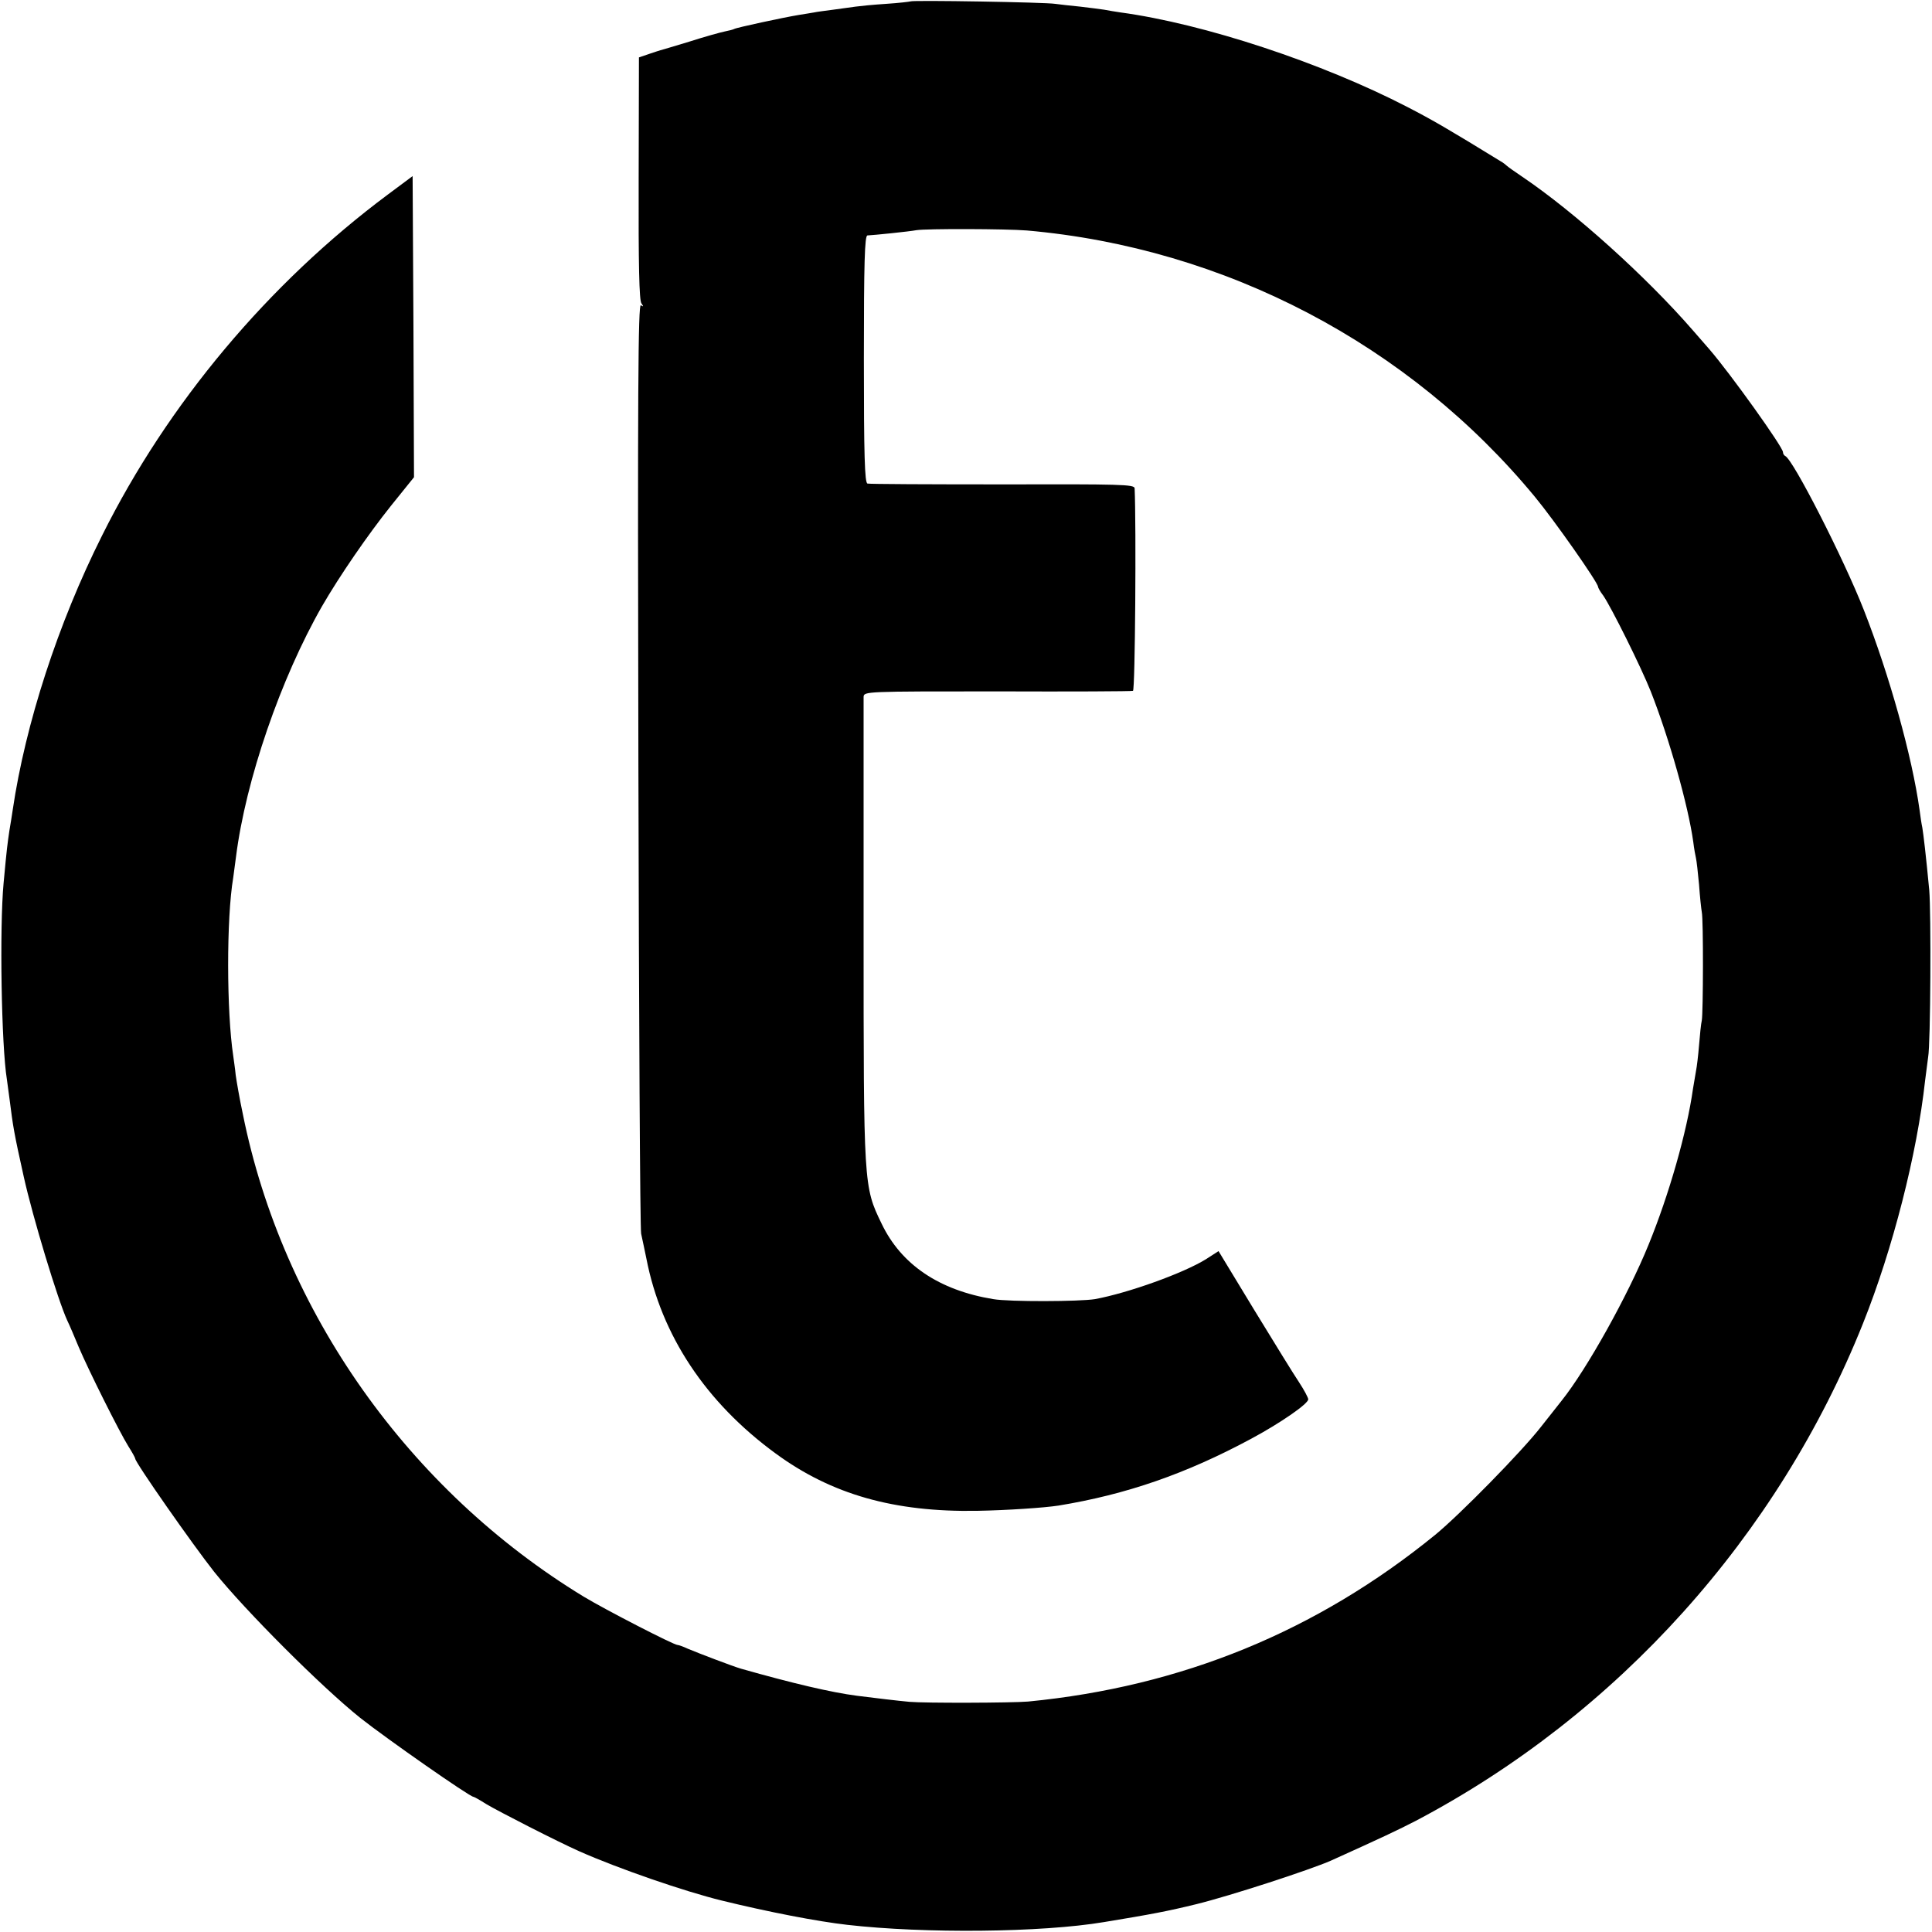 <?xml version="1.0" standalone="no"?>
<!DOCTYPE svg PUBLIC "-//W3C//DTD SVG 20010904//EN"
 "http://www.w3.org/TR/2001/REC-SVG-20010904/DTD/svg10.dtd">
<svg version="1.0" xmlns="http://www.w3.org/2000/svg"
 width="700pt" height="700pt" viewBox="0 0 700 700"
 preserveAspectRatio="xMidYMid meet">
<g transform="translate(0,700) scale(0.1,-0.1)"
fill="#000000" stroke="none">
<path d="M3299 6995 c-2 -1 -42 -6 -89 -9 -47 -3 -96 -8 -110 -10 -14 -2 -50
-7 -80 -11 -30 -4 -62 -8 -70 -10 -8 -1 -33 -6 -55 -9 -55 -9 -227 -46 -235
-51 -3 -2 -19 -6 -34 -9 -15 -3 -73 -19 -129 -37 -56 -17 -103 -31 -104 -31
-1 0 -19 -6 -40 -13 l-38 -13 -1 -439 c-1 -313 2 -442 10 -452 8 -12 8 -13 -2
-7 -10 6 -12 -306 -9 -1661 2 -917 6 -1684 10 -1703 4 -19 13 -60 19 -90 54
-278 215 -521 468 -706 203 -149 430 -213 730 -208 109 2 243 11 295 19 245
40 462 115 698 242 108 58 207 127 207 143 0 6 -15 34 -34 63 -19 28 -92 147
-163 263 l-128 211 -45 -29 c-82 -51 -283 -123 -403 -145 -56 -9 -310 -10
-368 0 -196 32 -334 125 -405 274 -65 134 -65 137 -65 1058 0 457 0 839 0 850
1 20 7 20 484 20 265 -1 487 0 492 2 8 2 12 600 6 734 -1 14 -52 15 -478 14
-263 0 -484 1 -490 3 -10 3 -13 102 -13 451 0 351 3 448 13 448 22 1 151 14
177 19 37 6 325 5 400 -1 719 -63 1386 -413 1842 -966 71 -86 228 -310 228
-325 0 -3 8 -18 19 -32 29 -42 137 -259 172 -347 67 -170 136 -415 154 -545 3
-25 8 -52 10 -60 2 -8 7 -51 11 -95 3 -44 8 -89 10 -100 6 -27 5 -365 0 -392
-3 -12 -7 -53 -10 -90 -3 -37 -8 -79 -11 -93 -2 -13 -7 -42 -11 -65 -22 -157
-87 -384 -161 -565 -74 -182 -223 -450 -315 -565 -4 -5 -38 -48 -75 -95 -71
-91 -293 -317 -383 -391 -430 -350 -919 -550 -1475 -604 -60 -5 -373 -6 -430
-1 -44 4 -127 14 -190 22 -93 12 -233 45 -420 98 -28 8 -154 56 -192 72 -17 8
-34 14 -38 14 -14 0 -264 129 -340 175 -634 386 -1091 1032 -1235 1748 -12 56
-23 120 -26 142 -2 22 -7 54 -9 70 -24 159 -25 497 0 645 2 14 6 47 10 75 35
278 162 647 312 909 63 109 166 259 250 364 l83 103 -2 545 -3 546 -90 -67
c-432 -322 -797 -757 -1035 -1235 -160 -319 -278 -683 -324 -995 -2 -16 -8
-50 -12 -75 -7 -48 -9 -60 -21 -190 -15 -162 -8 -589 12 -711 2 -13 6 -46 10
-74 12 -96 16 -121 51 -278 32 -145 124 -449 158 -522 8 -16 26 -59 41 -95 35
-83 147 -307 180 -360 14 -22 25 -42 25 -45 0 -14 210 -314 286 -410 114 -142
388 -416 529 -529 96 -76 397 -286 410 -286 3 0 24 -12 46 -26 43 -26 260
-137 339 -172 140 -62 380 -145 515 -178 167 -41 348 -76 455 -88 280 -32 704
-28 930 10 171 28 233 40 335 65 122 30 411 124 488 158 186 84 241 110 307
144 731 385 1312 1031 1620 1802 108 270 196 615 225 880 4 33 9 71 11 85 9
47 11 525 4 605 -12 127 -21 202 -25 226 -3 13 -7 41 -10 64 -27 194 -109 488
-202 725 -72 184 -257 547 -285 558 -4 2 -8 8 -8 14 0 18 -190 284 -267 373
-15 17 -42 48 -61 70 -168 193 -426 426 -617 555 -27 18 -52 36 -55 39 -3 3
-14 12 -25 18 -187 115 -246 149 -335 195 -311 161 -738 302 -1040 343 -19 3
-46 7 -60 10 -13 2 -52 7 -86 11 -33 3 -74 8 -90 10 -34 6 -520 14 -525 9z"/>
</g>
</svg>

